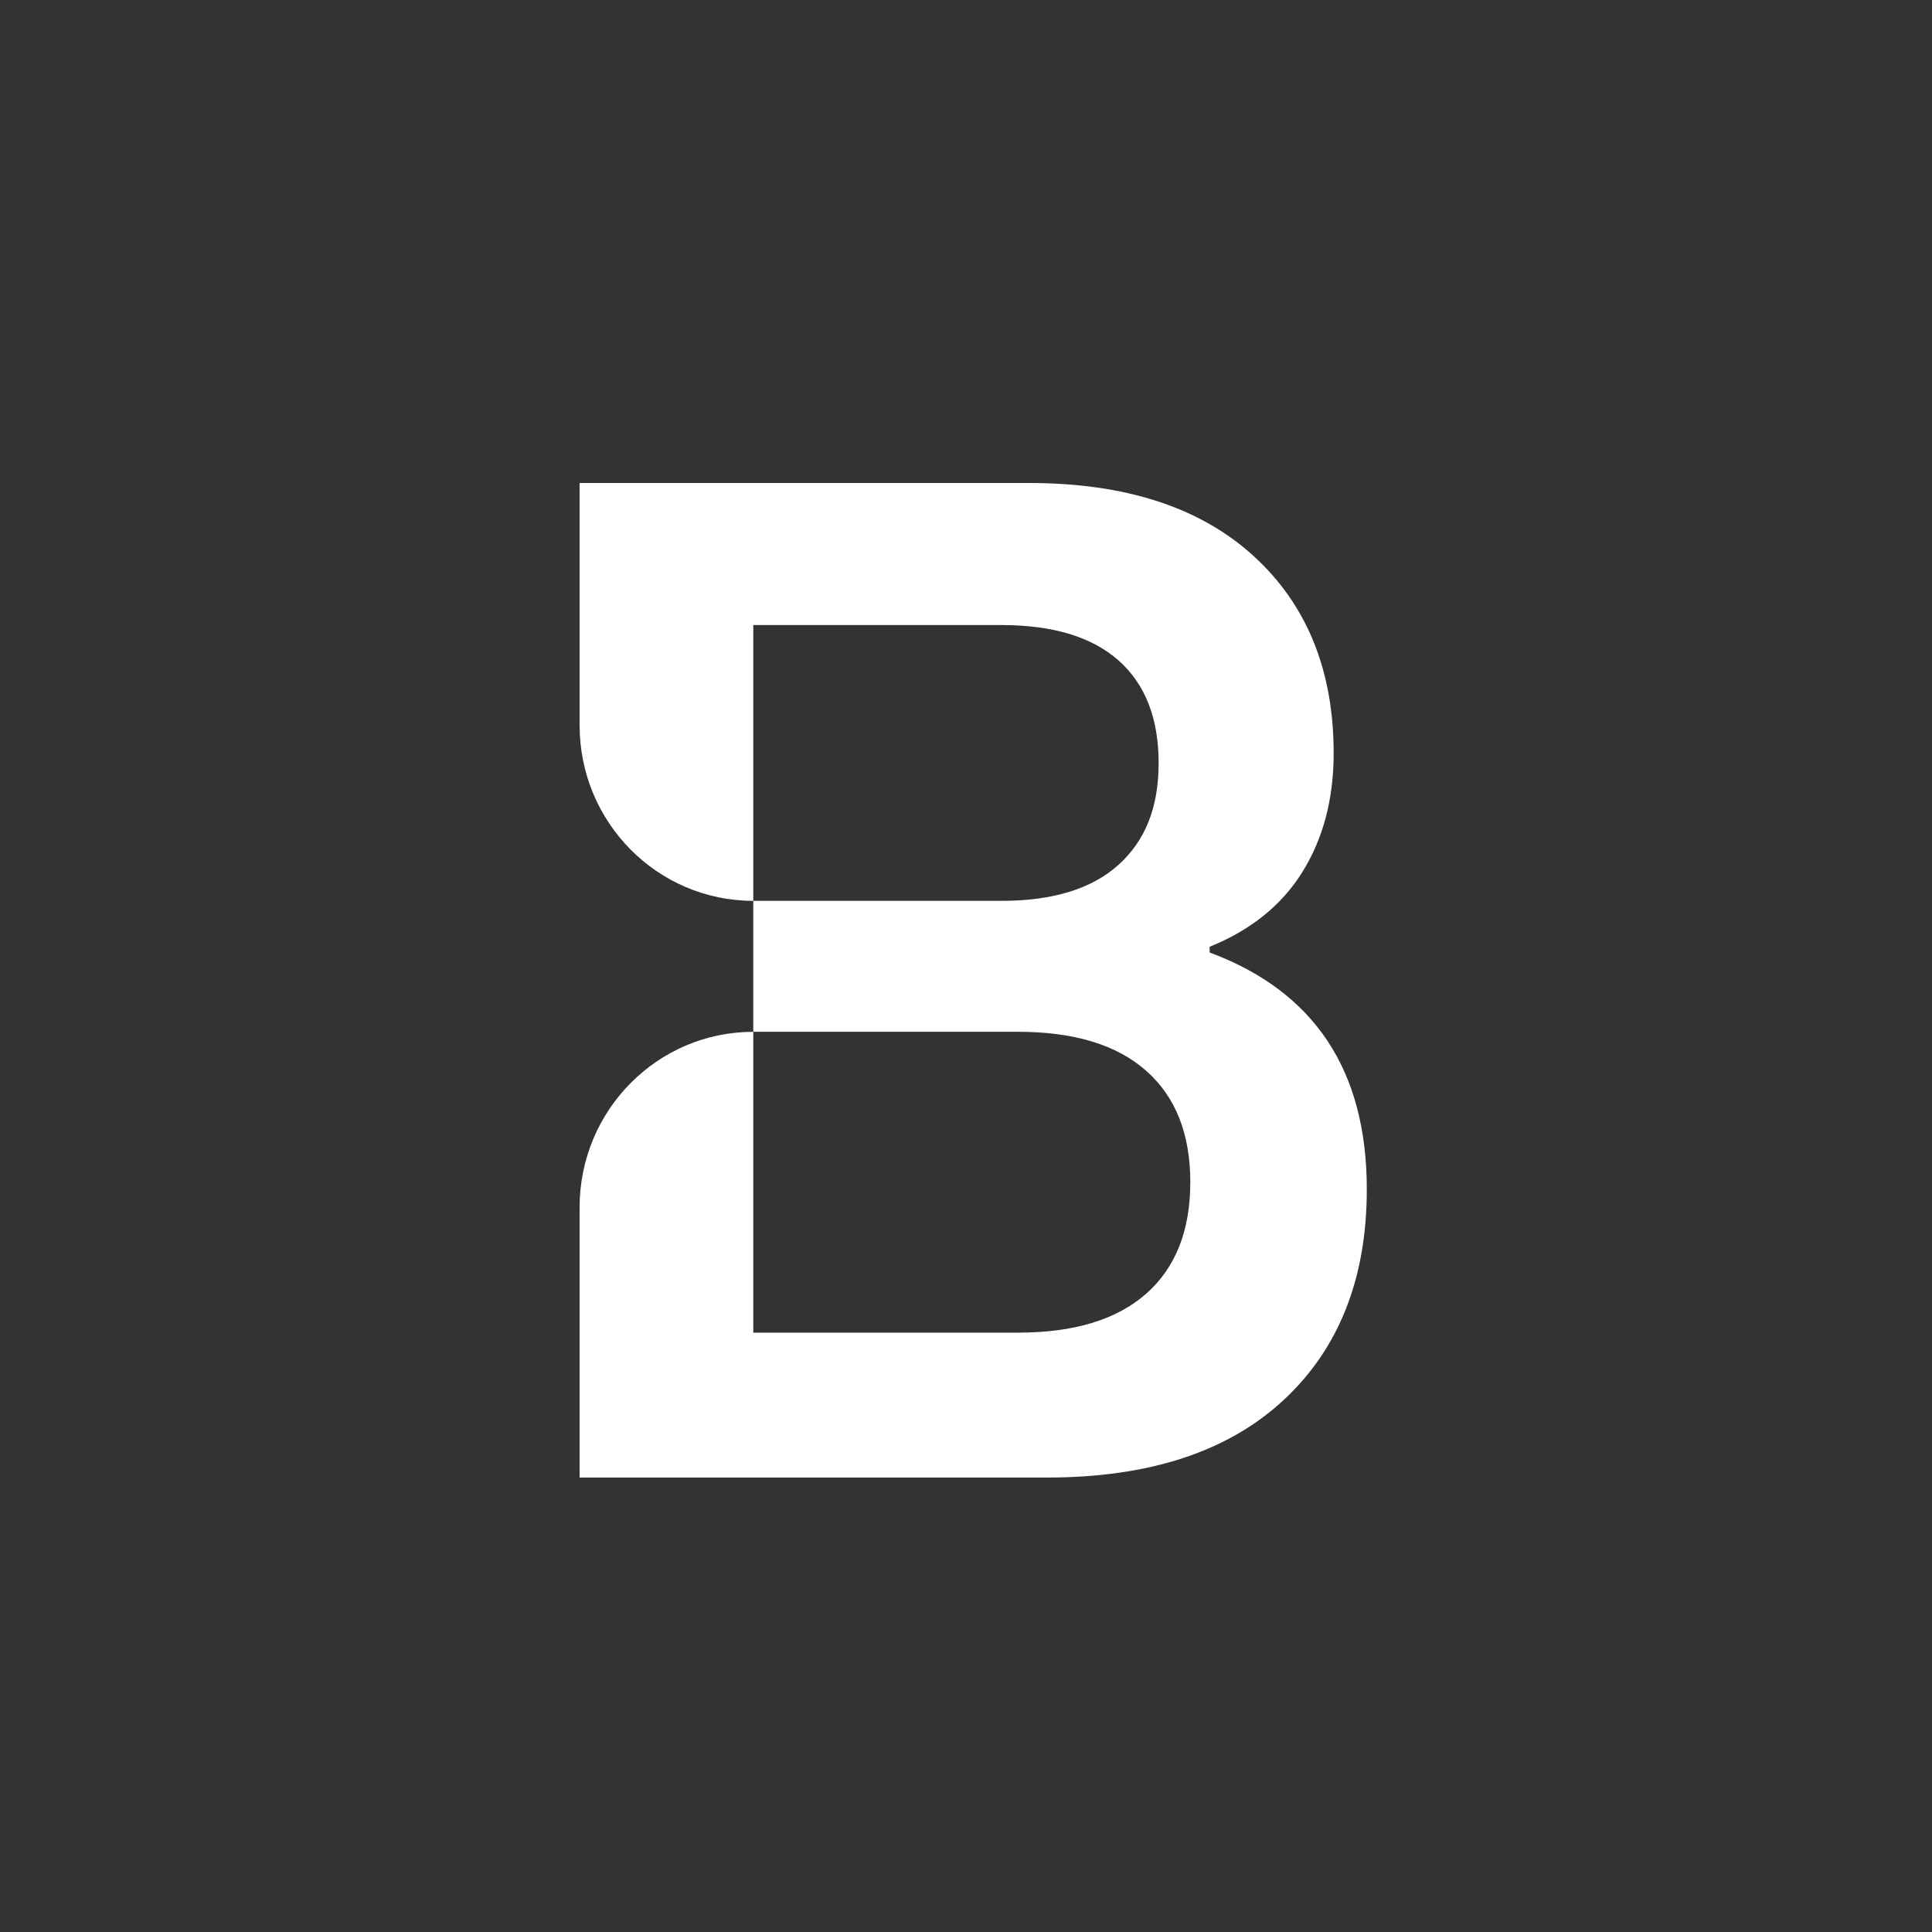 <svg width="40" height="40" viewBox="0 0 40 40" fill="none" xmlns="http://www.w3.org/2000/svg">
<rect x="0" y="0" width="40" height="40" fill="#333333" stroke="none"/>
<path d="M25.044 19.718V19.602C25.9 19.256 26.542 18.737 26.97 18.045C27.398 17.353 27.612 16.535 27.612 15.594C27.612 13.883 27.06 12.523 25.957 11.514C24.853 10.505 23.303 10 21.305 10H12V15.017C12 17.024 13.61 18.651 15.596 18.651V12.941H20.734C21.799 12.941 22.608 13.186 23.161 13.676C23.712 14.167 23.988 14.873 23.988 15.796C23.988 16.72 23.712 17.402 23.161 17.902C22.608 18.402 21.8 18.651 20.734 18.651H15.596V21.362H21.077C22.237 21.362 23.122 21.631 23.731 22.17C24.34 22.708 24.644 23.477 24.644 24.477C24.644 25.476 24.34 26.246 23.731 26.784C23.122 27.322 22.237 27.591 21.077 27.591H15.596V21.363C13.61 21.363 12 22.99 12 24.996V30.591H21.676C23.788 30.591 25.42 30.058 26.571 28.991C27.722 27.924 28.298 26.468 28.298 24.622C28.298 22.161 27.213 20.527 25.044 19.72V19.718Z" fill="white"/>
</svg>
